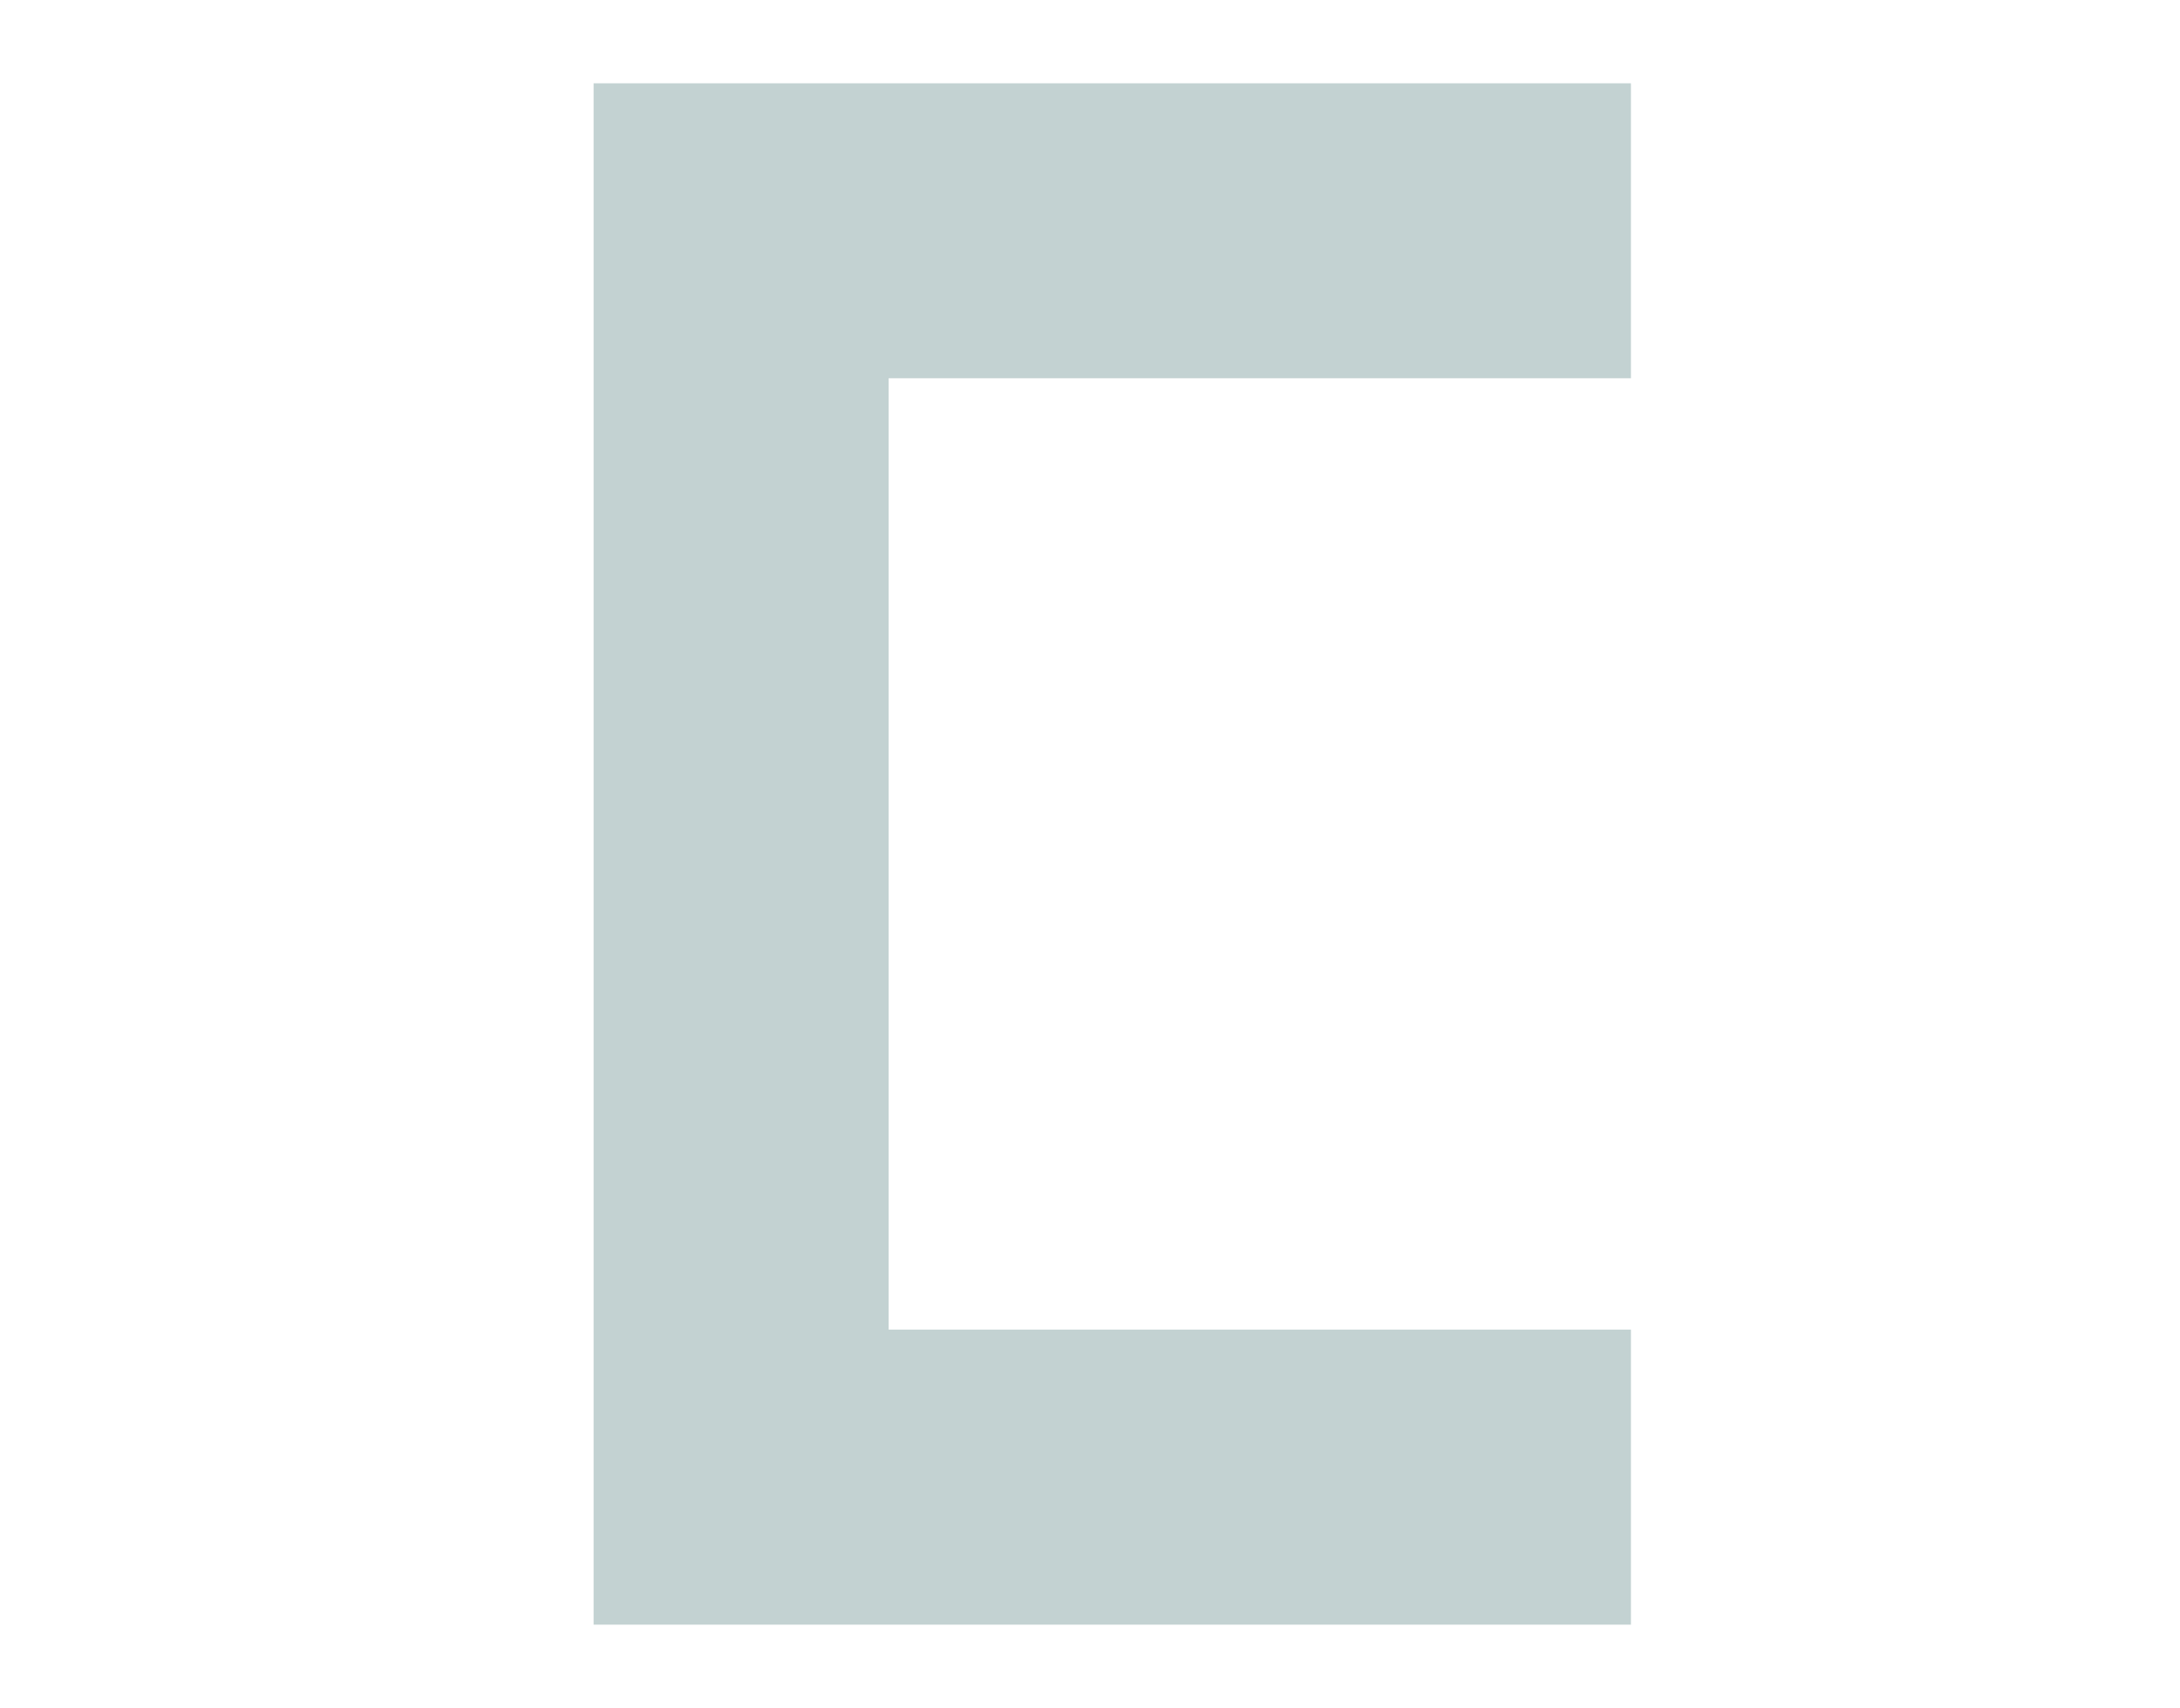 <?xml version="1.0" encoding="utf-8"?>
<!-- Generator: Adobe Illustrator 16.0.0, SVG Export Plug-In . SVG Version: 6.00 Build 0)  -->
<!DOCTYPE svg PUBLIC "-//W3C//DTD SVG 1.1//EN" "http://www.w3.org/Graphics/SVG/1.1/DTD/svg11.dtd">
<svg version="1.1" id="Layer_1" xmlns="http://www.w3.org/2000/svg" xmlns:xlink="http://www.w3.org/1999/xlink" x="0px" y="0px"
	 width="157px" height="123px" viewBox="0 0 157 123" enable-background="new 0 0 157 123" xml:space="preserve">
<polygon fill="#C3D2D2" points="117.457,27.245 117.457,5.999 63.998,5.999 42.75,5.999 42.75,27.245 42.75,95.772 42.75,117.021 
	63.998,117.021 117.457,117.021 117.457,95.772 63.998,95.772 63.998,27.245 "/>
</svg>
